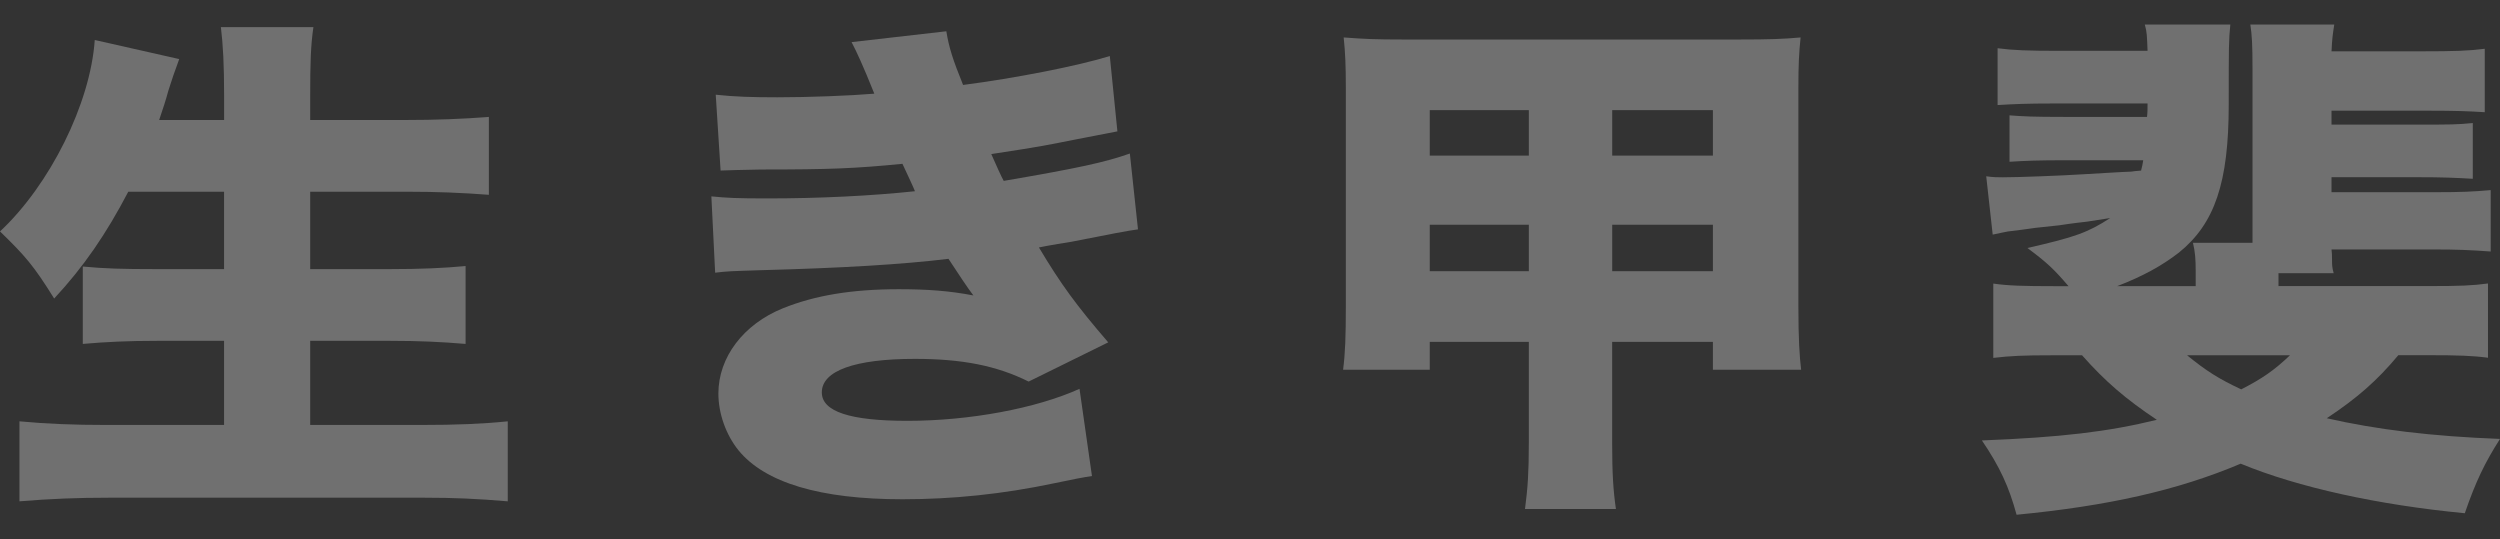 <svg width="51" height="11" viewBox="0 0 51 11" fill="none" xmlns="http://www.w3.org/2000/svg">
<rect x="0" y="0" width="51" height="11" fill="#333333" stroke="none"/>
<g opacity="0.3" clip-path="url(#clip0_2024_1314)">
<path d="M2.617 3.911C2.165 4.774 1.712 5.437 1.105 6.09C0.685 5.416 0.519 5.226 0 4.721C1.016 3.774 1.845 2.111 1.933 0.816L3.656 1.205C3.567 1.444 3.494 1.658 3.435 1.848C3.379 2.059 3.324 2.216 3.247 2.448H4.572V1.964C4.572 1.321 4.55 0.911 4.506 0.553H6.394C6.339 0.921 6.328 1.279 6.328 1.964V2.448H8.25C8.901 2.448 9.442 2.427 9.973 2.385V3.974C9.42 3.932 8.901 3.911 8.304 3.911H6.328V5.49H7.951C8.57 5.49 9.067 5.469 9.498 5.427V7.016C9.001 6.974 8.548 6.953 7.962 6.953H6.328V8.669H8.603C9.298 8.669 9.839 8.648 10.358 8.595V10.227C9.728 10.174 9.265 10.153 8.657 10.153H2.22C1.59 10.153 1.038 10.174 0.397 10.227V8.595C0.961 8.648 1.513 8.669 2.153 8.669H4.571V6.953H3.202C2.617 6.953 2.164 6.974 1.689 7.016V5.437C2.12 5.479 2.495 5.49 3.169 5.49H4.571V3.911H2.617H2.617Z" fill="white"/>
<path d="M14.6 1.932C14.986 1.974 15.351 1.985 15.859 1.985C16.488 1.985 17.338 1.953 17.836 1.911C17.604 1.331 17.471 1.048 17.372 0.859L19.305 0.638C19.36 0.974 19.438 1.217 19.647 1.733C20.707 1.596 22 1.343 22.64 1.143L22.795 2.68C22.655 2.708 22.383 2.761 21.978 2.838C21.337 2.964 21.326 2.975 20.222 3.143C20.31 3.342 20.432 3.616 20.476 3.69C22.011 3.427 22.541 3.311 23.049 3.132L23.215 4.679C23.045 4.7 22.593 4.785 21.857 4.932C21.846 4.932 21.337 5.016 21.194 5.048C21.647 5.805 21.956 6.227 22.608 6.984L20.984 7.784C20.332 7.459 19.625 7.321 18.665 7.321C17.439 7.321 16.765 7.563 16.765 8.005C16.765 8.395 17.339 8.585 18.51 8.585C19.78 8.585 21.138 8.332 22.022 7.932L22.276 9.711C22.121 9.733 21.864 9.782 21.503 9.859C20.454 10.08 19.438 10.185 18.41 10.185C16.732 10.185 15.605 9.848 15.064 9.185C14.81 8.869 14.655 8.438 14.655 8.027C14.655 7.291 15.164 6.616 15.969 6.29C16.621 6.027 17.372 5.9 18.333 5.9C18.918 5.9 19.36 5.932 19.857 6.027C19.736 5.869 19.57 5.616 19.349 5.28C18.41 5.395 17.14 5.469 15.55 5.511C14.887 5.532 14.854 5.532 14.589 5.563L14.512 4.006C14.832 4.038 15.042 4.048 15.65 4.048C16.71 4.048 17.77 3.996 18.665 3.901C18.632 3.816 18.543 3.627 18.41 3.342C17.438 3.437 16.931 3.458 15.528 3.458C15.031 3.469 14.954 3.469 14.7 3.479L14.601 1.932H14.6Z" fill="white"/>
<path d="M29.167 6.974V7.543H27.399C27.443 7.206 27.455 6.858 27.455 6.248V1.795C27.455 1.342 27.444 1.079 27.411 0.764C27.841 0.796 28.052 0.806 28.637 0.806H35.473C36.102 0.806 36.378 0.796 36.732 0.764C36.699 1.09 36.687 1.322 36.687 1.795V6.259C36.687 6.901 36.71 7.27 36.743 7.543H34.943V6.974H32.888V9.026C32.888 9.658 32.91 10.005 32.965 10.384H31.11C31.166 9.953 31.188 9.648 31.188 9.026V6.974H29.167ZM29.167 2.247V3.174H31.188V2.247H29.167ZM29.167 4.584V5.532H31.188V4.584H29.167ZM32.889 3.174H34.943V2.247H32.889V3.174ZM32.889 5.532H34.943V4.584H32.889V5.532Z" fill="white"/>
<path d="M48.924 7.248C48.493 7.764 48.085 8.122 47.466 8.532C48.483 8.764 49.608 8.901 51 8.954C50.691 9.438 50.503 9.827 50.282 10.47C48.515 10.301 46.881 9.943 45.71 9.459C44.418 10.006 42.993 10.322 41.138 10.501C40.984 9.932 40.796 9.522 40.431 8.985C42.044 8.922 43.016 8.806 43.999 8.564C43.369 8.143 42.949 7.785 42.474 7.248H41.856C41.27 7.248 41.028 7.259 40.663 7.301V5.785C40.961 5.828 41.27 5.838 41.922 5.838H42.198C41.9 5.491 41.768 5.364 41.359 5.059C42.331 4.838 42.595 4.743 43.048 4.448C42.945 4.462 42.787 4.487 42.573 4.522C42.485 4.532 42.286 4.553 42.01 4.596C41.8 4.617 41.634 4.638 41.524 4.648C41.333 4.676 41.145 4.701 40.961 4.722C40.894 4.733 40.807 4.754 40.651 4.786L40.519 3.596C40.662 3.617 40.751 3.617 40.861 3.617C41.149 3.617 42.01 3.586 42.518 3.554C42.54 3.554 43.38 3.501 43.479 3.501C43.516 3.494 43.582 3.487 43.678 3.48C43.7 3.385 43.711 3.353 43.722 3.269H42.131C41.59 3.269 41.325 3.279 40.994 3.3V2.353C41.27 2.374 41.447 2.385 42.131 2.385H43.799C43.81 2.3 43.81 2.216 43.81 2.111H41.889C41.359 2.111 41.104 2.122 40.751 2.143V0.984C41.071 1.026 41.358 1.037 42.032 1.037H43.81C43.798 0.722 43.798 0.658 43.754 0.5H45.499C45.466 0.816 45.466 0.953 45.466 2.132C45.466 3.732 45.179 4.563 44.45 5.153C44.096 5.426 43.71 5.637 43.191 5.837H44.792V5.521C44.792 5.3 44.781 5.132 44.736 4.953H45.951V1.405C45.951 0.911 45.94 0.721 45.907 0.5H47.619C47.586 0.711 47.575 0.795 47.563 1.047H49.385C50.07 1.047 50.368 1.037 50.689 0.995V2.289C50.358 2.268 50.081 2.258 49.551 2.258H47.563V2.542H49.308C50.004 2.542 50.114 2.542 50.445 2.51V3.647C50.07 3.626 49.838 3.615 49.308 3.615H47.563V3.921H49.672C50.203 3.921 50.456 3.91 50.81 3.878V5.131C50.391 5.1 50.114 5.089 49.672 5.089H47.563C47.571 5.138 47.574 5.219 47.574 5.331C47.574 5.394 47.574 5.458 47.607 5.573H46.481V5.836H49.562C50.181 5.836 50.434 5.826 50.755 5.783V7.298C50.445 7.256 50.136 7.246 49.551 7.246H48.922L48.924 7.248ZM44.617 7.248C45.003 7.564 45.269 7.732 45.721 7.943C46.152 7.722 46.395 7.553 46.715 7.248H44.617Z" fill="white"/>
</g>
<defs>
<clipPath id="clip0_2024_1314">
<rect width="51" height="10" fill="white" transform="translate(0 0.5)"/>
</clipPath>
</defs>
</svg>
